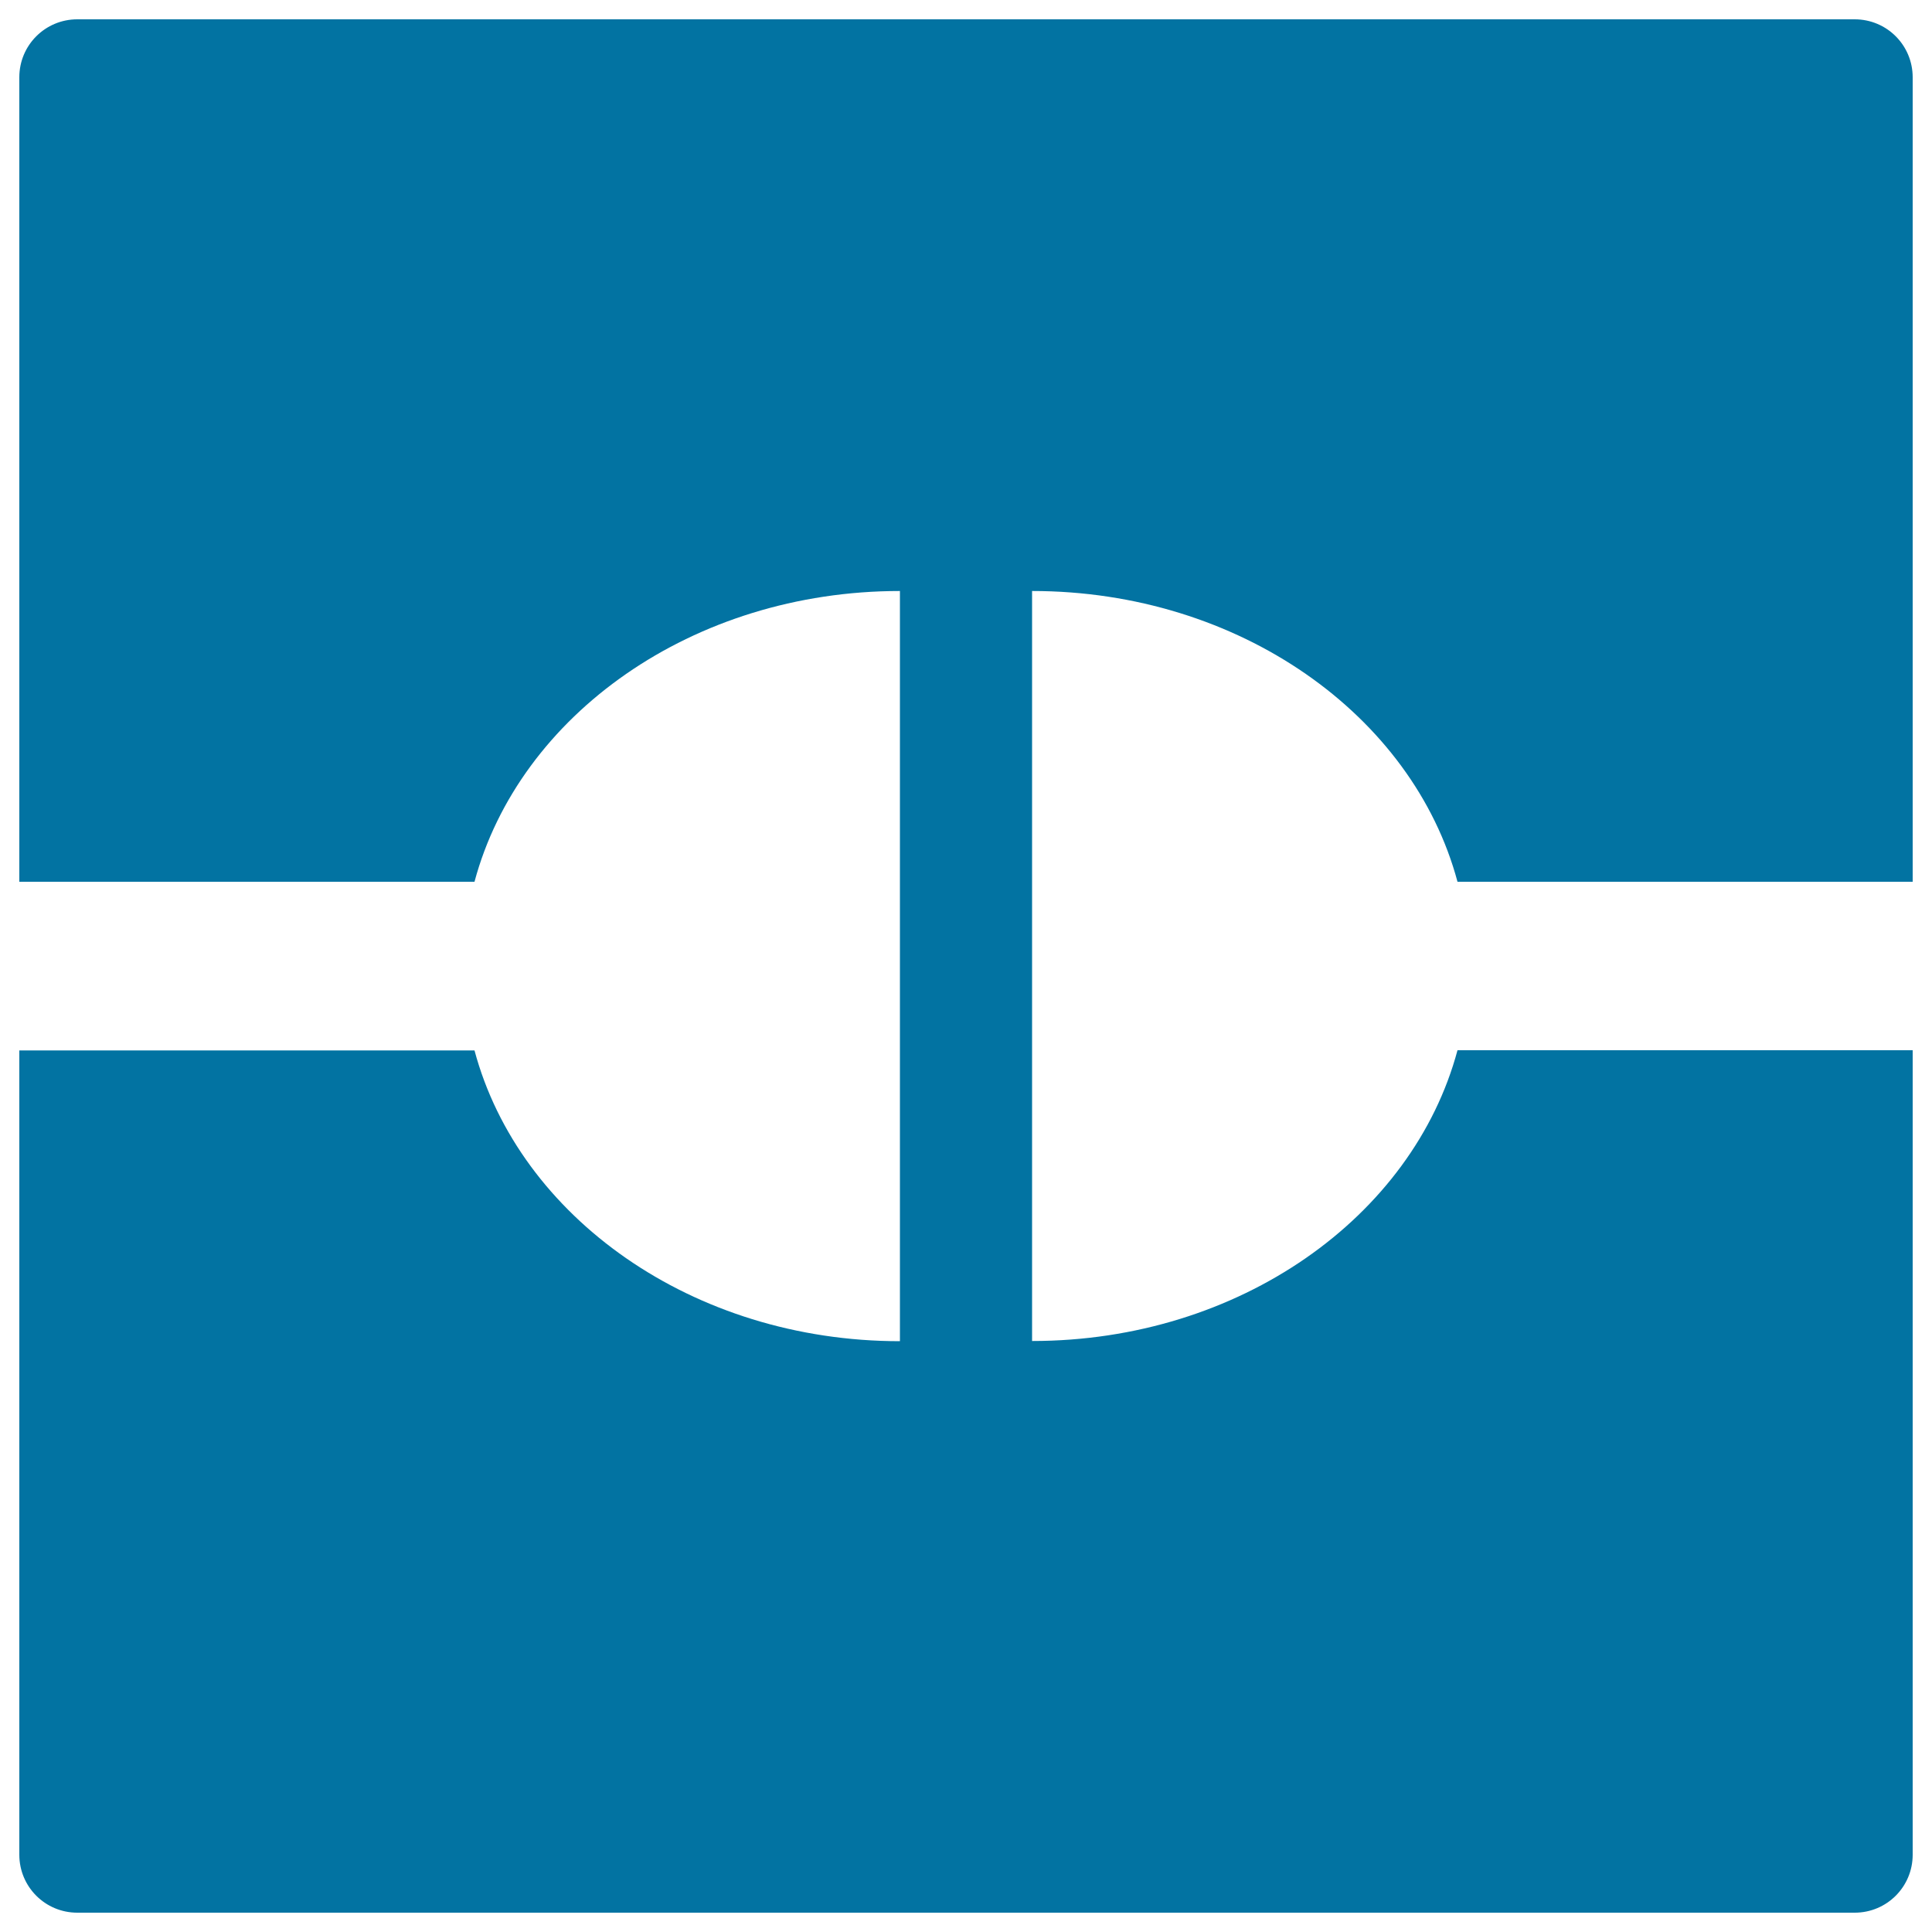 <svg xmlns="http://www.w3.org/2000/svg" viewBox="0 0 1000 1000" style="fill:#0273a2">
<title>Plugs In Square Symbol SVG icon</title>
<g><g id="Layer_1_11_"><g><g><g><path d="M534.2,694.1V305.9c107.3,0,197.1,64.3,220.2,150.5H990V40c0-16.6-13.4-30-30-30H40c-16.6,0-30,13.4-30,30v416.4h235.6c23.1-86.2,112.8-150.5,220.2-150.5v388.3c-107.3,0-197.1-64.3-220.2-150.5H10V960c0,16.6,13.4,30,30,30h920c16.6,0,30-13.4,30-30V543.6H754.4C731.3,629.8,641.6,694.1,534.2,694.1z"/></g></g></g></g></g>
</svg>